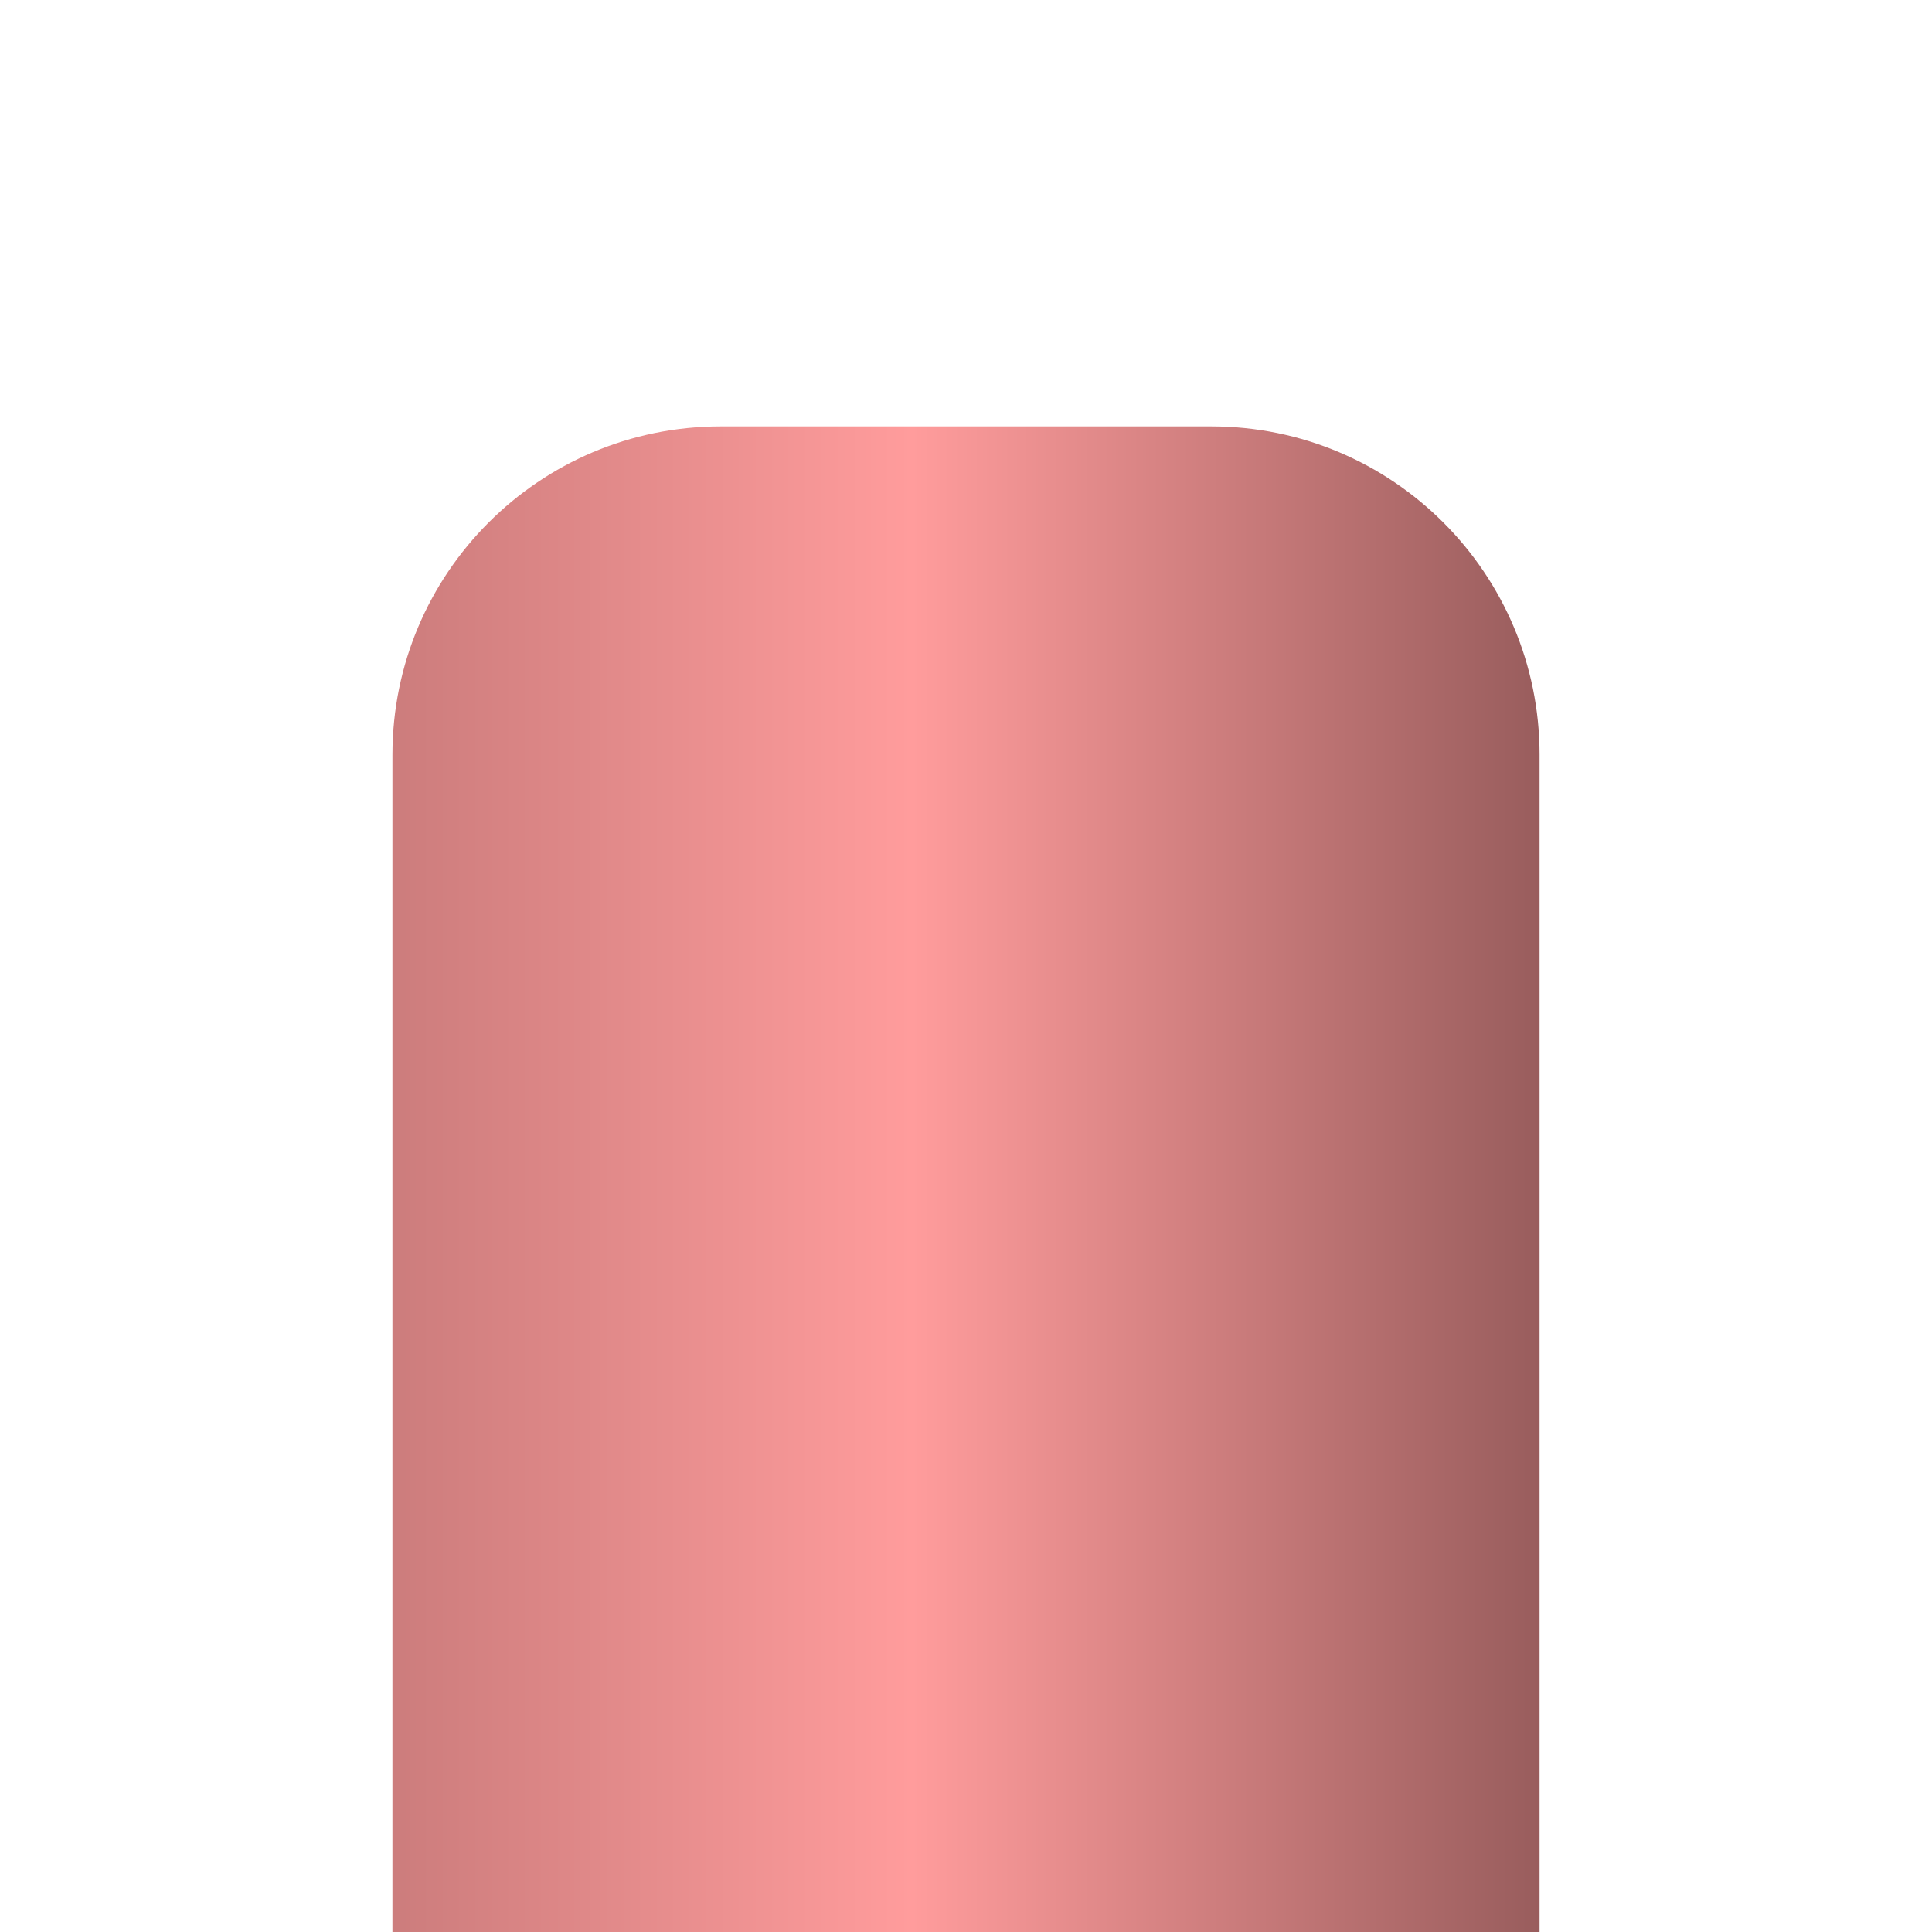 <svg fill="none" height="512" viewBox="0 0 512 512" width="512" xmlns="http://www.w3.org/2000/svg" xmlns:xlink="http://www.w3.org/1999/xlink"><linearGradient id="a" gradientUnits="userSpaceOnUse" x1="408" x2="84.5" y1="312.5" y2="312.5"><stop offset="0" stop-color="#995d5d"/><stop offset=".514" stop-color="#ff9c9c"/><stop offset="1" stop-color="#c57878"/></linearGradient><path d="m104 200c0-48.049 38.951-87 87-87h130c48.049 0 87 38.951 87 87v312h-304z" fill="url(#a)"/></svg>